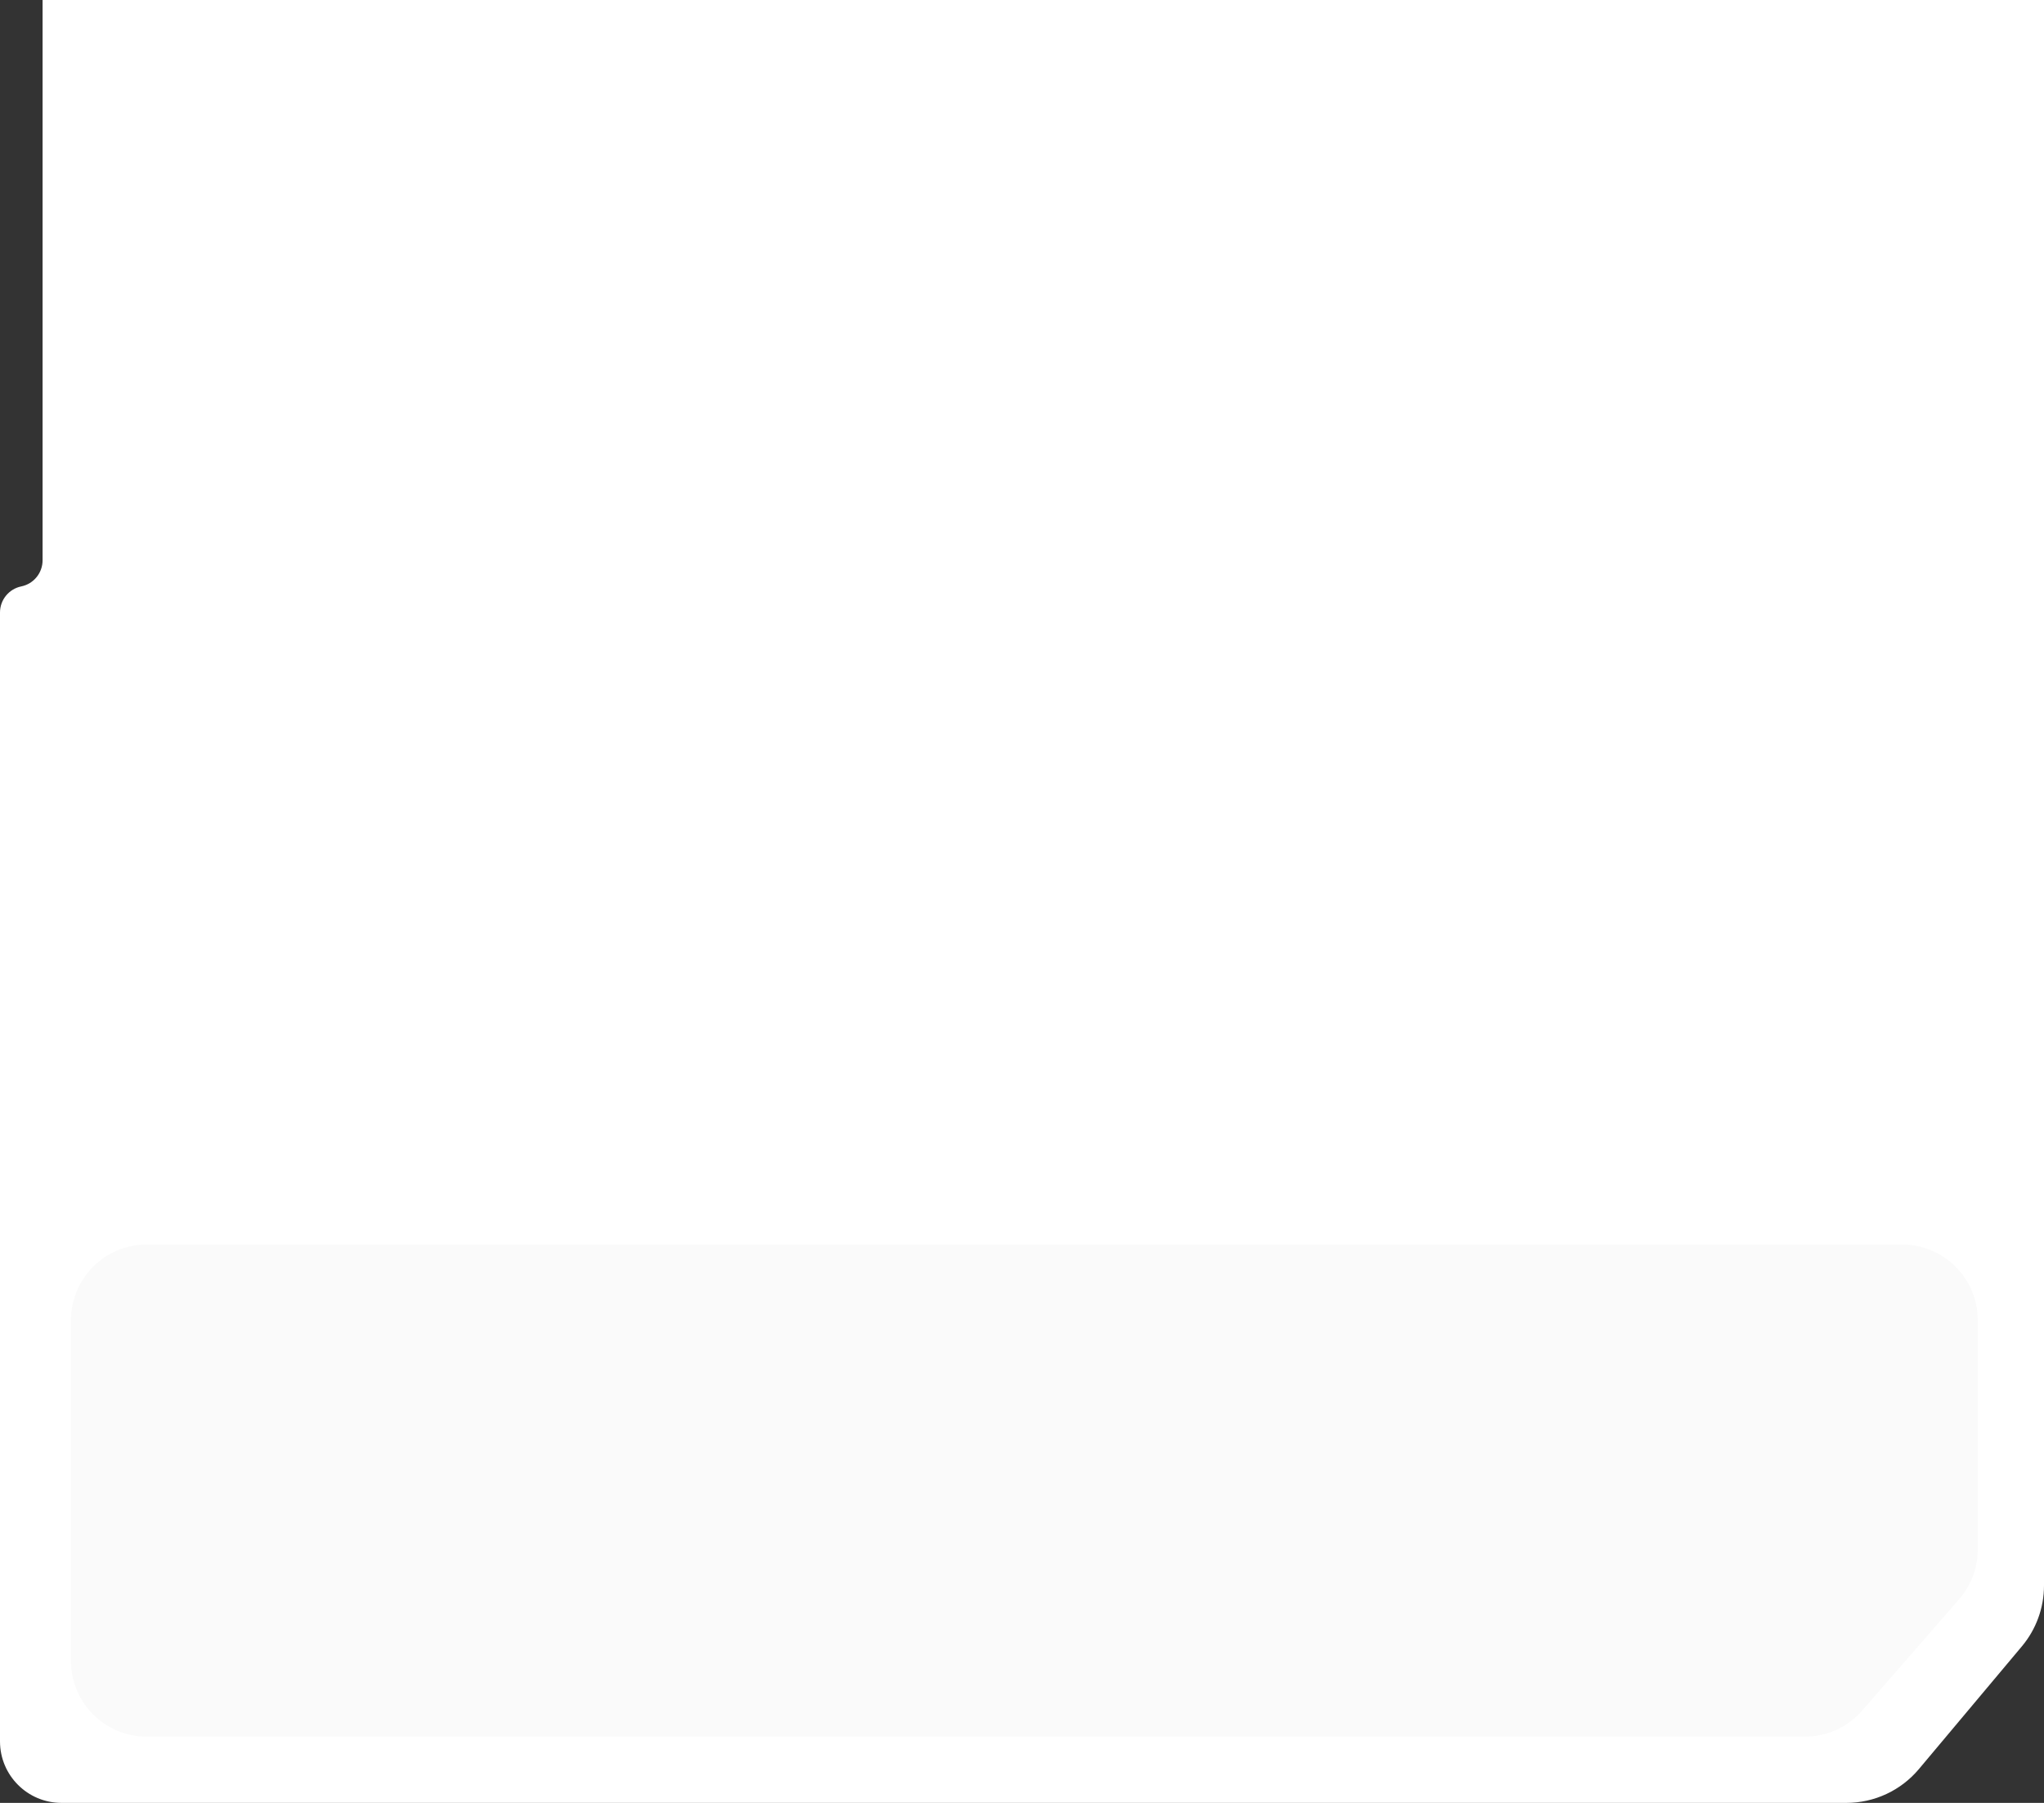 <?xml version="1.0" encoding="UTF-8"?> <svg xmlns="http://www.w3.org/2000/svg" width="432" height="381" viewBox="0 0 432 381" fill="none"><rect x="0" y="0" width="432" height="381" fill="#333333" stroke="none"/><g clip-path="url(#clip0_2147_64830)"><path fill-rule="evenodd" clip-rule="evenodd" d="M0 -406C0 -413.18 5.82 -419 13 -419H419C426.18 -419 432 -413.18 432 -406V335.065C432 339.767 430.343 344.319 427.321 347.921L405.559 373.856C401.759 378.385 396.15 381 390.238 381H13C5.82 381 0 375.18 0 368V129.44C0 126.766 1.88 124.46 4.5 123.923C7.12 123.386 9 121.08 9 118.406V-156.406C9 -159.08 7.12 -161.386 4.5 -161.923C1.88 -162.46 0 -164.766 0 -167.44V-406Z" fill="white"></path><path fill-rule="evenodd" clip-rule="evenodd" d="M418 279C418 270.163 410.837 263 402 263H31C22.163 263 15 270.163 15 279V351C15 359.837 22.163 367 31 367H381.489C386.115 367 390.515 364.998 393.553 361.509L414.065 337.963C416.602 335.05 418 331.317 418 327.453V279Z" fill="#FAFAFA"></path></g><defs><clipPath id="clip0_2147_64830"><rect width="432" height="381" fill="white"></rect></clipPath></defs></svg> 